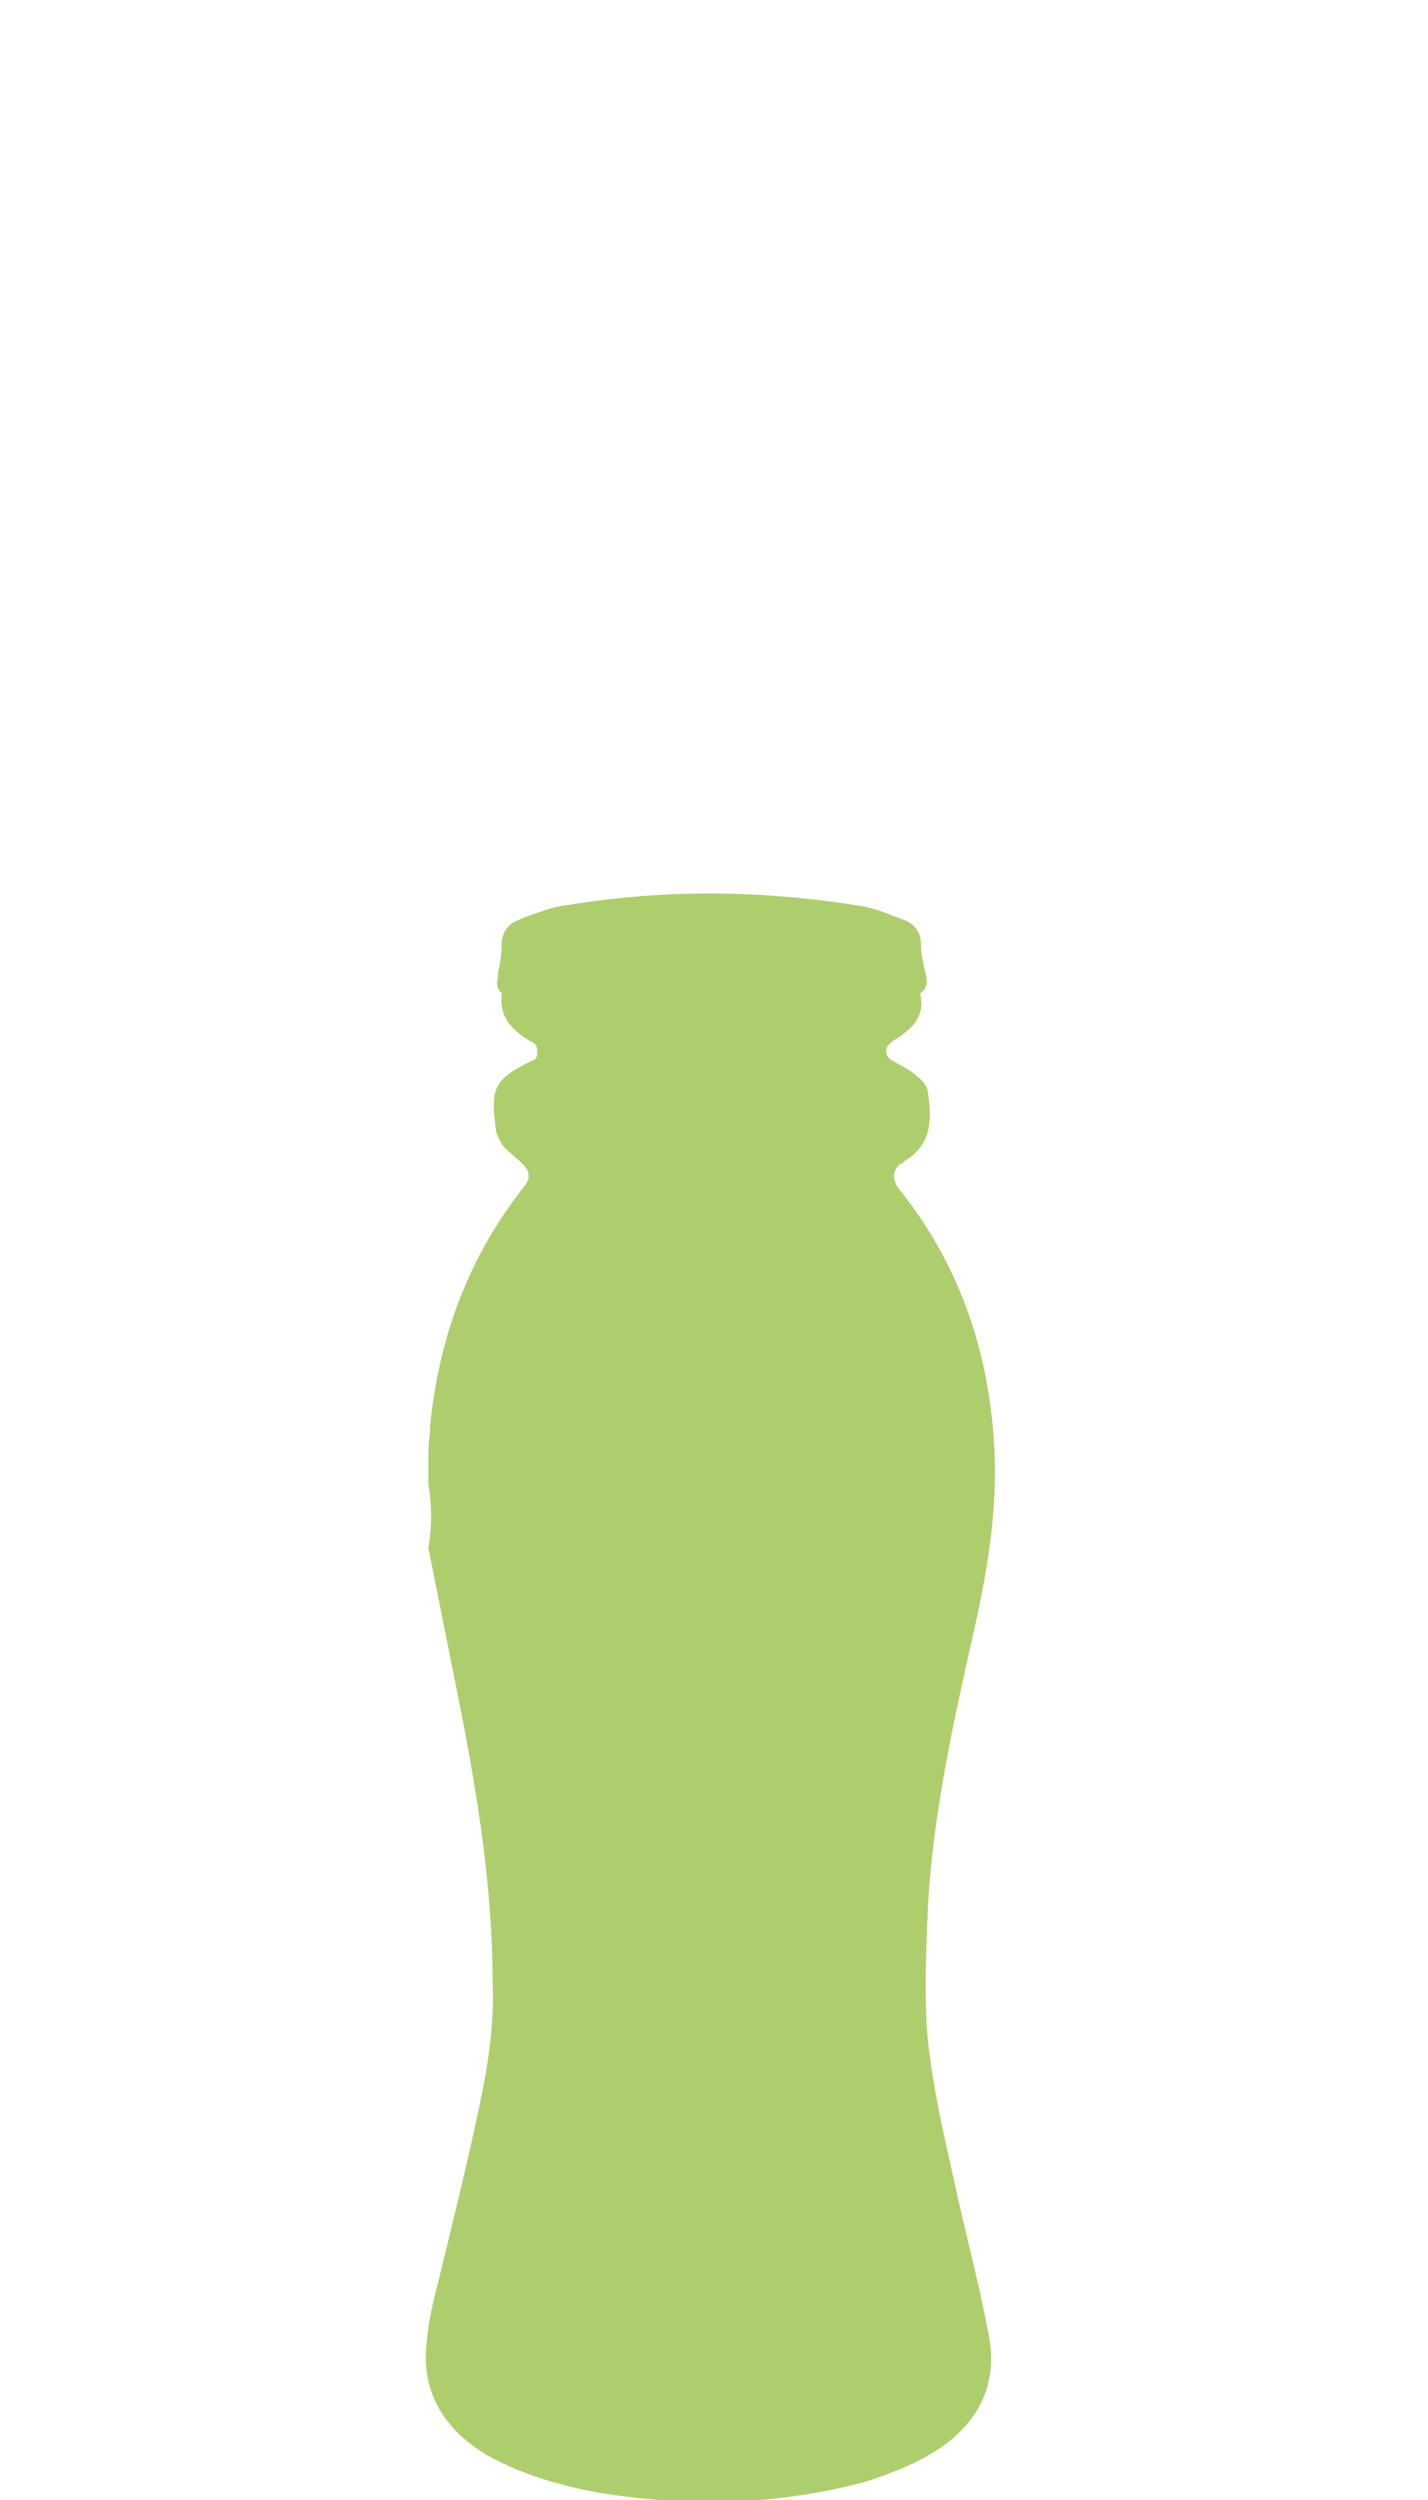 <?xml version="1.0" encoding="utf-8"?>
<!-- Generator: Adobe Illustrator 21.0.0, SVG Export Plug-In . SVG Version: 6.00 Build 0)  -->
<svg version="1.1" id="Layer_1" xmlns="http://www.w3.org/2000/svg" xmlns:xlink="http://www.w3.org/1999/xlink" x="0px" y="0px"
	 viewBox="0 0 80 140" style="enable-background:new 0 0 80 140;" xml:space="preserve">
<style type="text/css">
	.st0{fill:#AECE6D;}
</style>
<path class="st0" d="M24,83.1c0-0.6,0-1.2,0-1.8c0-0.5,0.1-1,0.1-1.5c0.5-5,2.2-9.5,5.3-13.4c0.3-0.4,0.3-0.8-0.1-1.2
	c-0.3-0.3-0.7-0.6-1-0.9c-0.2-0.2-0.4-0.6-0.5-0.9c-0.3-2.3-0.3-2.9,2-4c0.3-0.1,0.3-0.3,0.3-0.5c0-0.3-0.1-0.5-0.4-0.6
	c-1-0.6-1.7-1.3-1.6-2.5c0-0.1,0-0.2,0-0.2c-0.4-0.3-0.2-0.7-0.2-1.1c0.1-0.5,0.2-1,0.2-1.6c0-0.7,0.4-1.2,1-1.4
	c0.7-0.3,1.3-0.5,2-0.7c5.6-1,11.2-1,16.9-0.1c0.9,0.1,1.8,0.5,2.6,0.8c0.6,0.2,1,0.7,1,1.4c0,0.5,0.1,1,0.2,1.4
	c0.1,0.4,0.3,0.9-0.2,1.3c-0.1,0.1,0,0.2,0,0.3c0.1,0.9-0.3,1.5-1,2c-0.2,0.2-0.5,0.3-0.7,0.5c-0.4,0.3-0.3,0.8,0.1,1
	c0.5,0.3,1,0.5,1.4,0.9c0.3,0.2,0.6,0.6,0.6,1c0.2,1.4,0.2,2.8-1.3,3.7c-0.1,0.1-0.2,0.2-0.3,0.2C50,65.6,50,66,50.3,66.5
	c3.4,4.2,5.1,9.1,5.4,14.5c0.2,3.6-0.4,7.1-1.2,10.6c-1.1,4.9-2.2,9.9-2.5,14.9c-0.1,2.2-0.2,4.4-0.1,6.7c0.2,3.2,1,6.4,1.7,9.6
	c0.6,2.7,1.3,5.3,1.8,8c0.5,2.6-0.5,4.7-2.6,6.2c-1.3,0.9-2.8,1.5-4.4,2c-4.9,1.3-9.8,1.4-14.8,0.6c-2.2-0.4-4.3-1-6.3-2.1
	c-2.5-1.5-3.7-3.6-3.4-6.3c0.1-1.1,0.3-2.1,0.6-3.2c0.8-3.3,1.6-6.5,2.3-9.8c0.5-2.3,0.9-4.7,0.8-7.1c0-5.2-0.8-10.3-1.8-15.4
	c-0.6-3-1.2-6-1.8-9C24.2,85.5,24.2,84.3,24,83.1z"/>
</svg>
